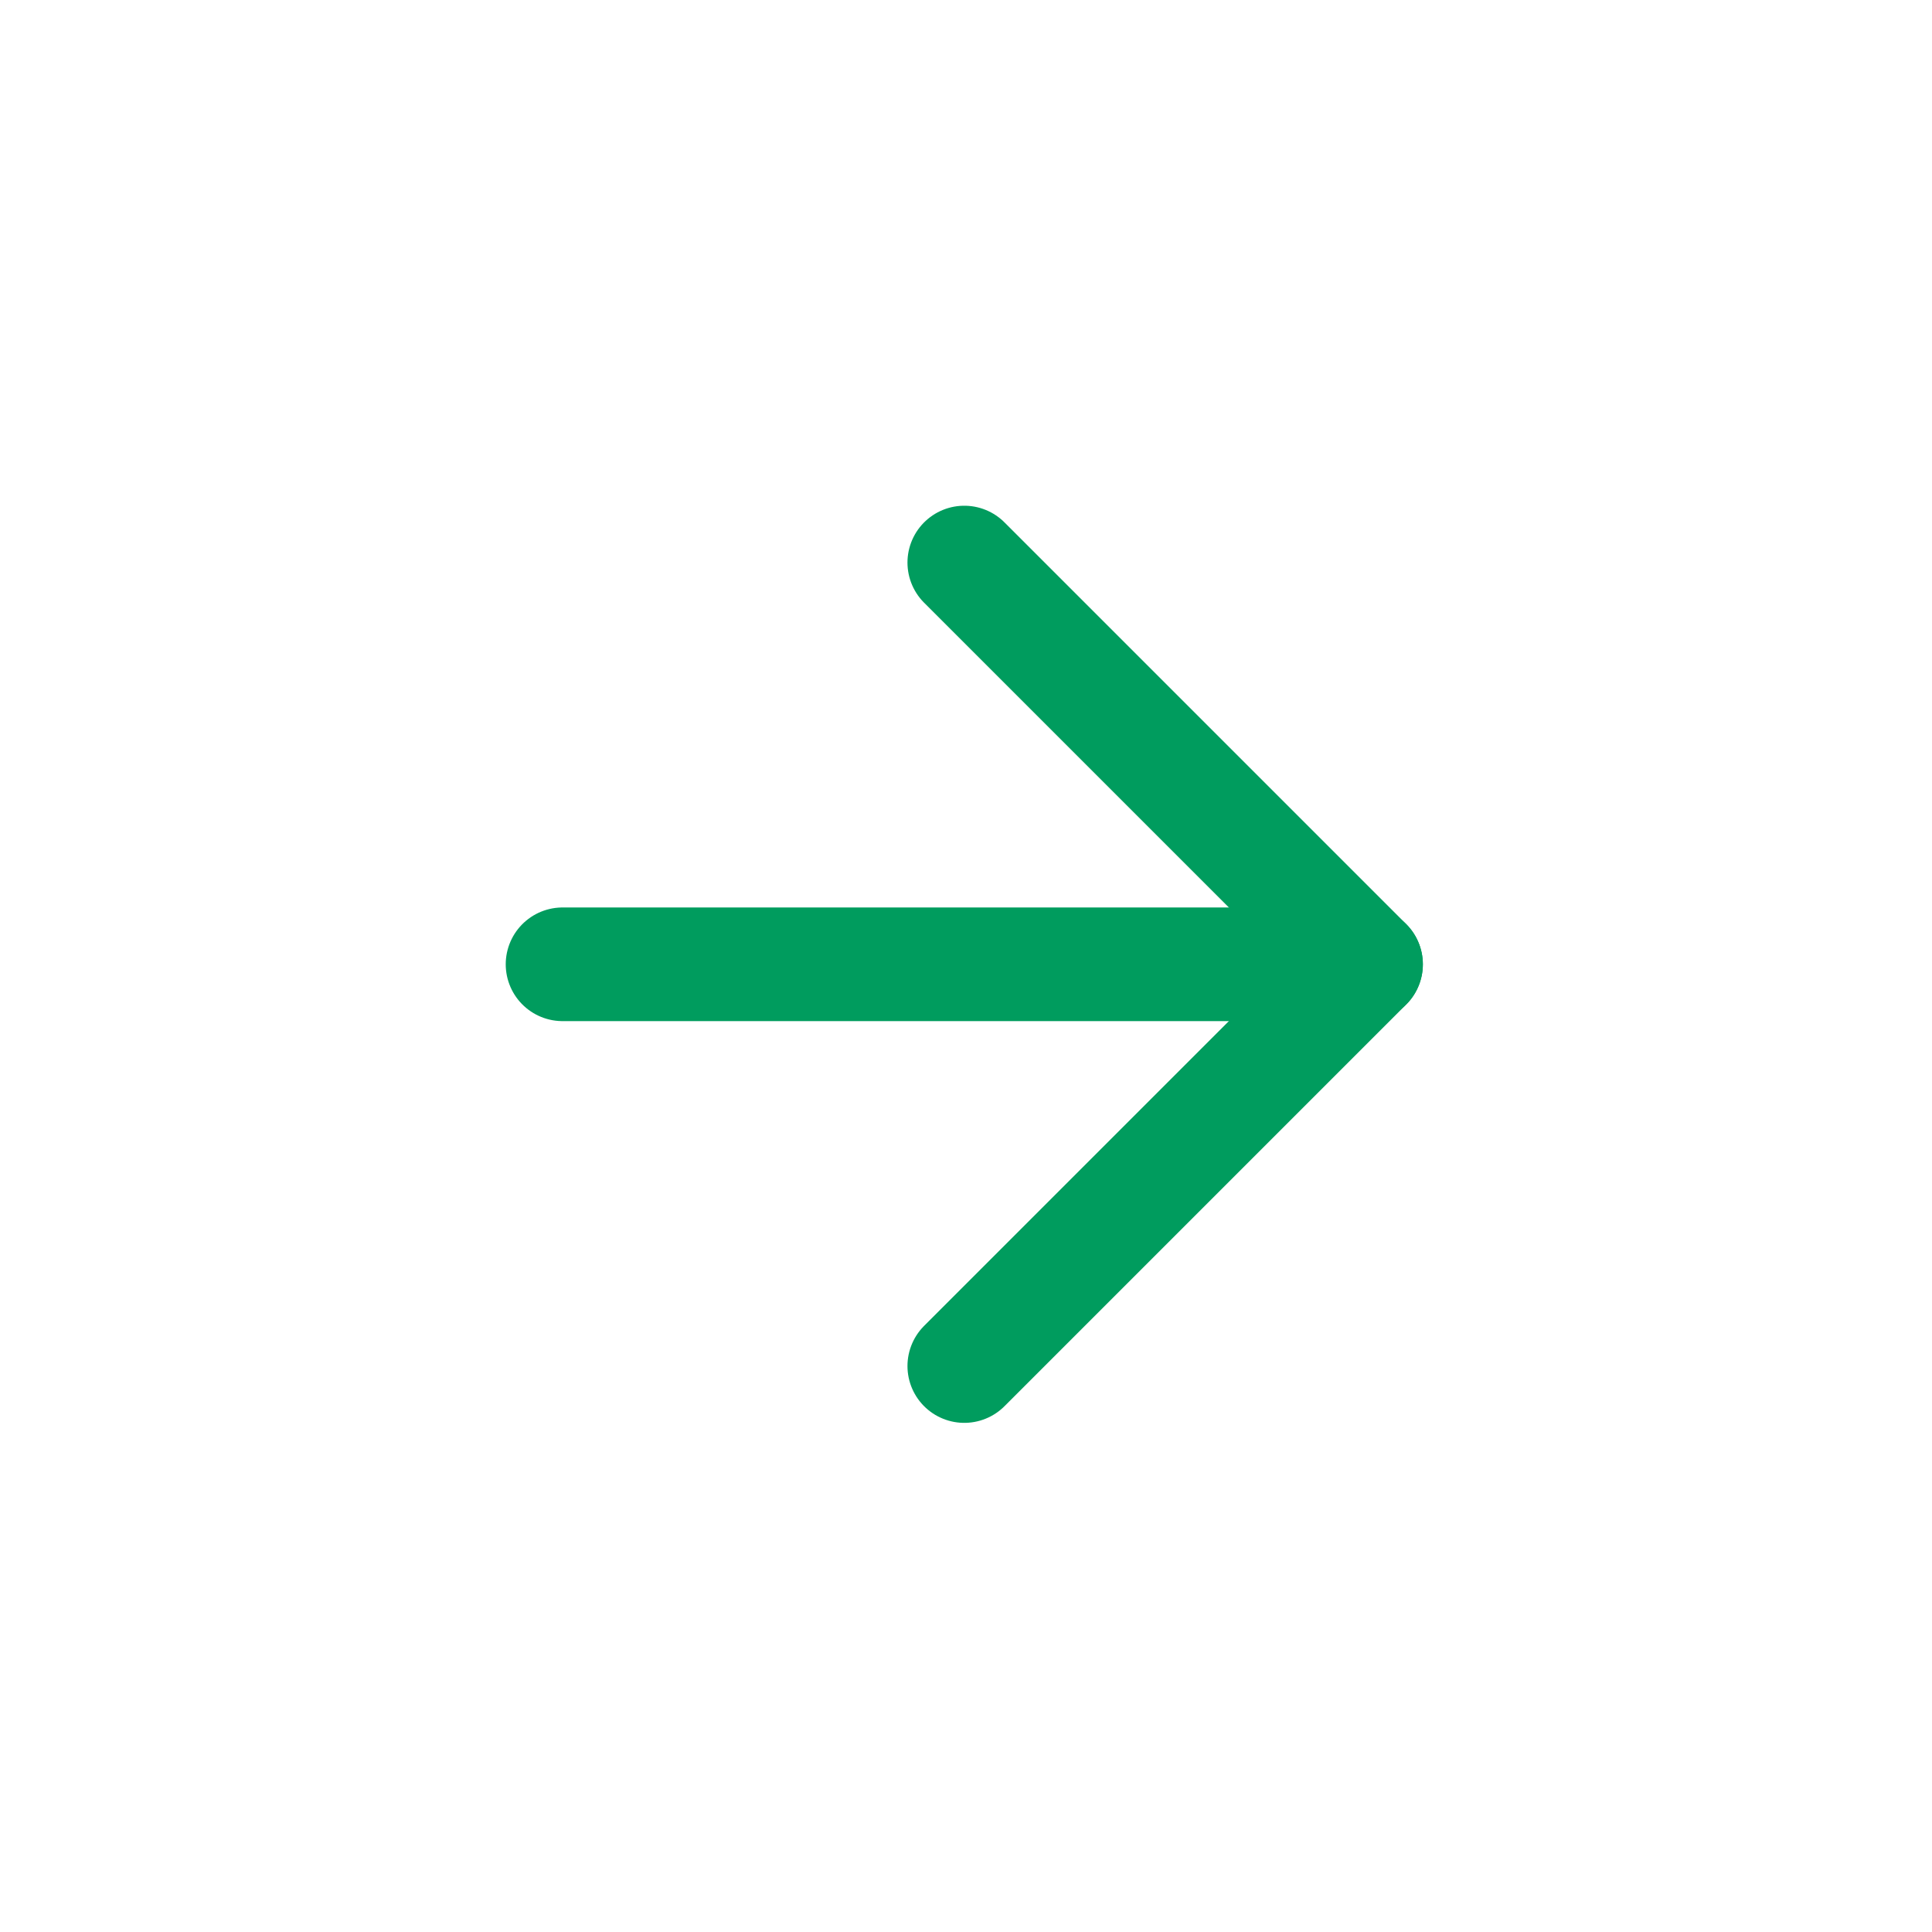 <svg width="34" height="34" viewBox="0 0 34 34" fill="none" xmlns="http://www.w3.org/2000/svg">
  <g>
    <path d="M9.9 16.97h14.14" stroke="#009C5E" stroke-width="2" stroke-linecap="round" stroke-linejoin="round"/>
    <path d="M16.97 9.9l7.07 7.07-7.07 7.07" stroke="#009C5E" stroke-width="2" stroke-linecap="round" stroke-linejoin="round"/>
  </g>
</svg>
